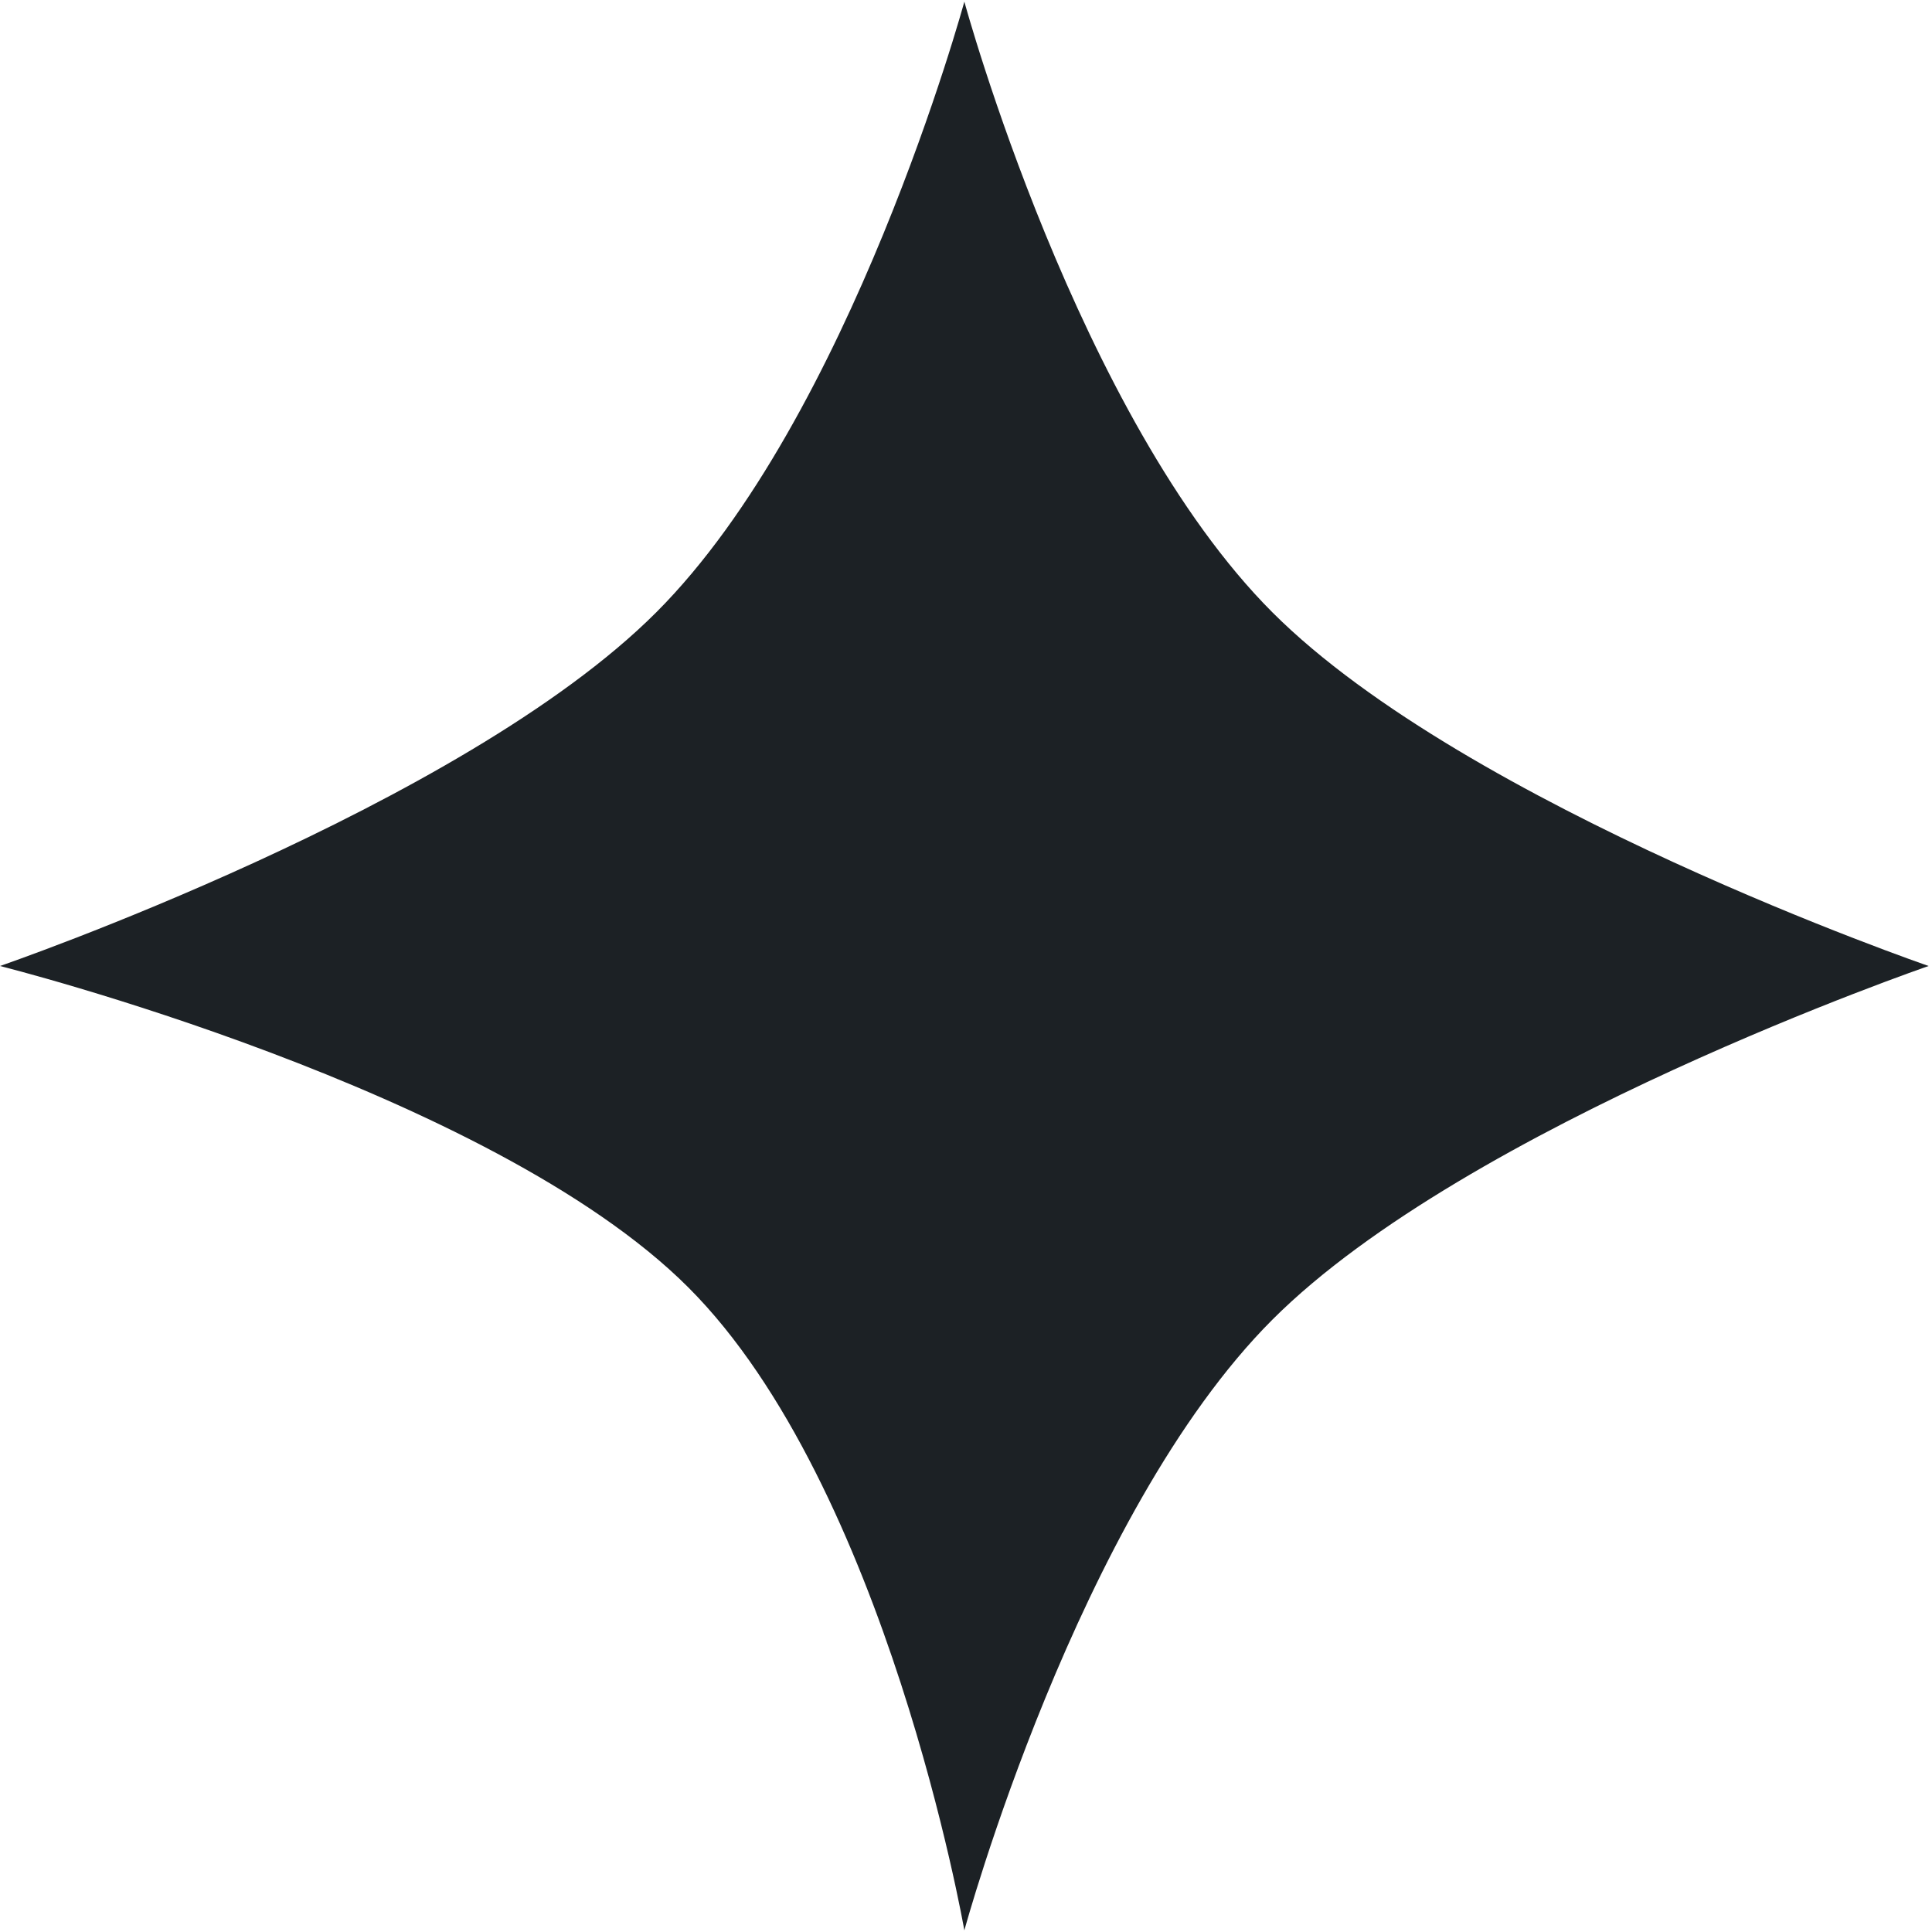 <svg width="34" height="34" viewBox="0 0 34 34" fill="none" xmlns="http://www.w3.org/2000/svg">
<path d="M0 17C0 17 8.119 14.207 11.548 10.777C14.977 7.348 16.971 0.029 16.971 0.029C16.971 0.029 18.964 7.348 22.393 10.777C25.823 14.207 33.941 17 33.941 17C33.941 17 25.823 19.793 22.393 23.223C18.964 26.652 16.971 33.971 16.971 33.971C16.971 33.971 15.607 26.15 12.114 22.657C8.621 19.164 0 17 0 17Z" fill="#1C2125"/>
</svg>
